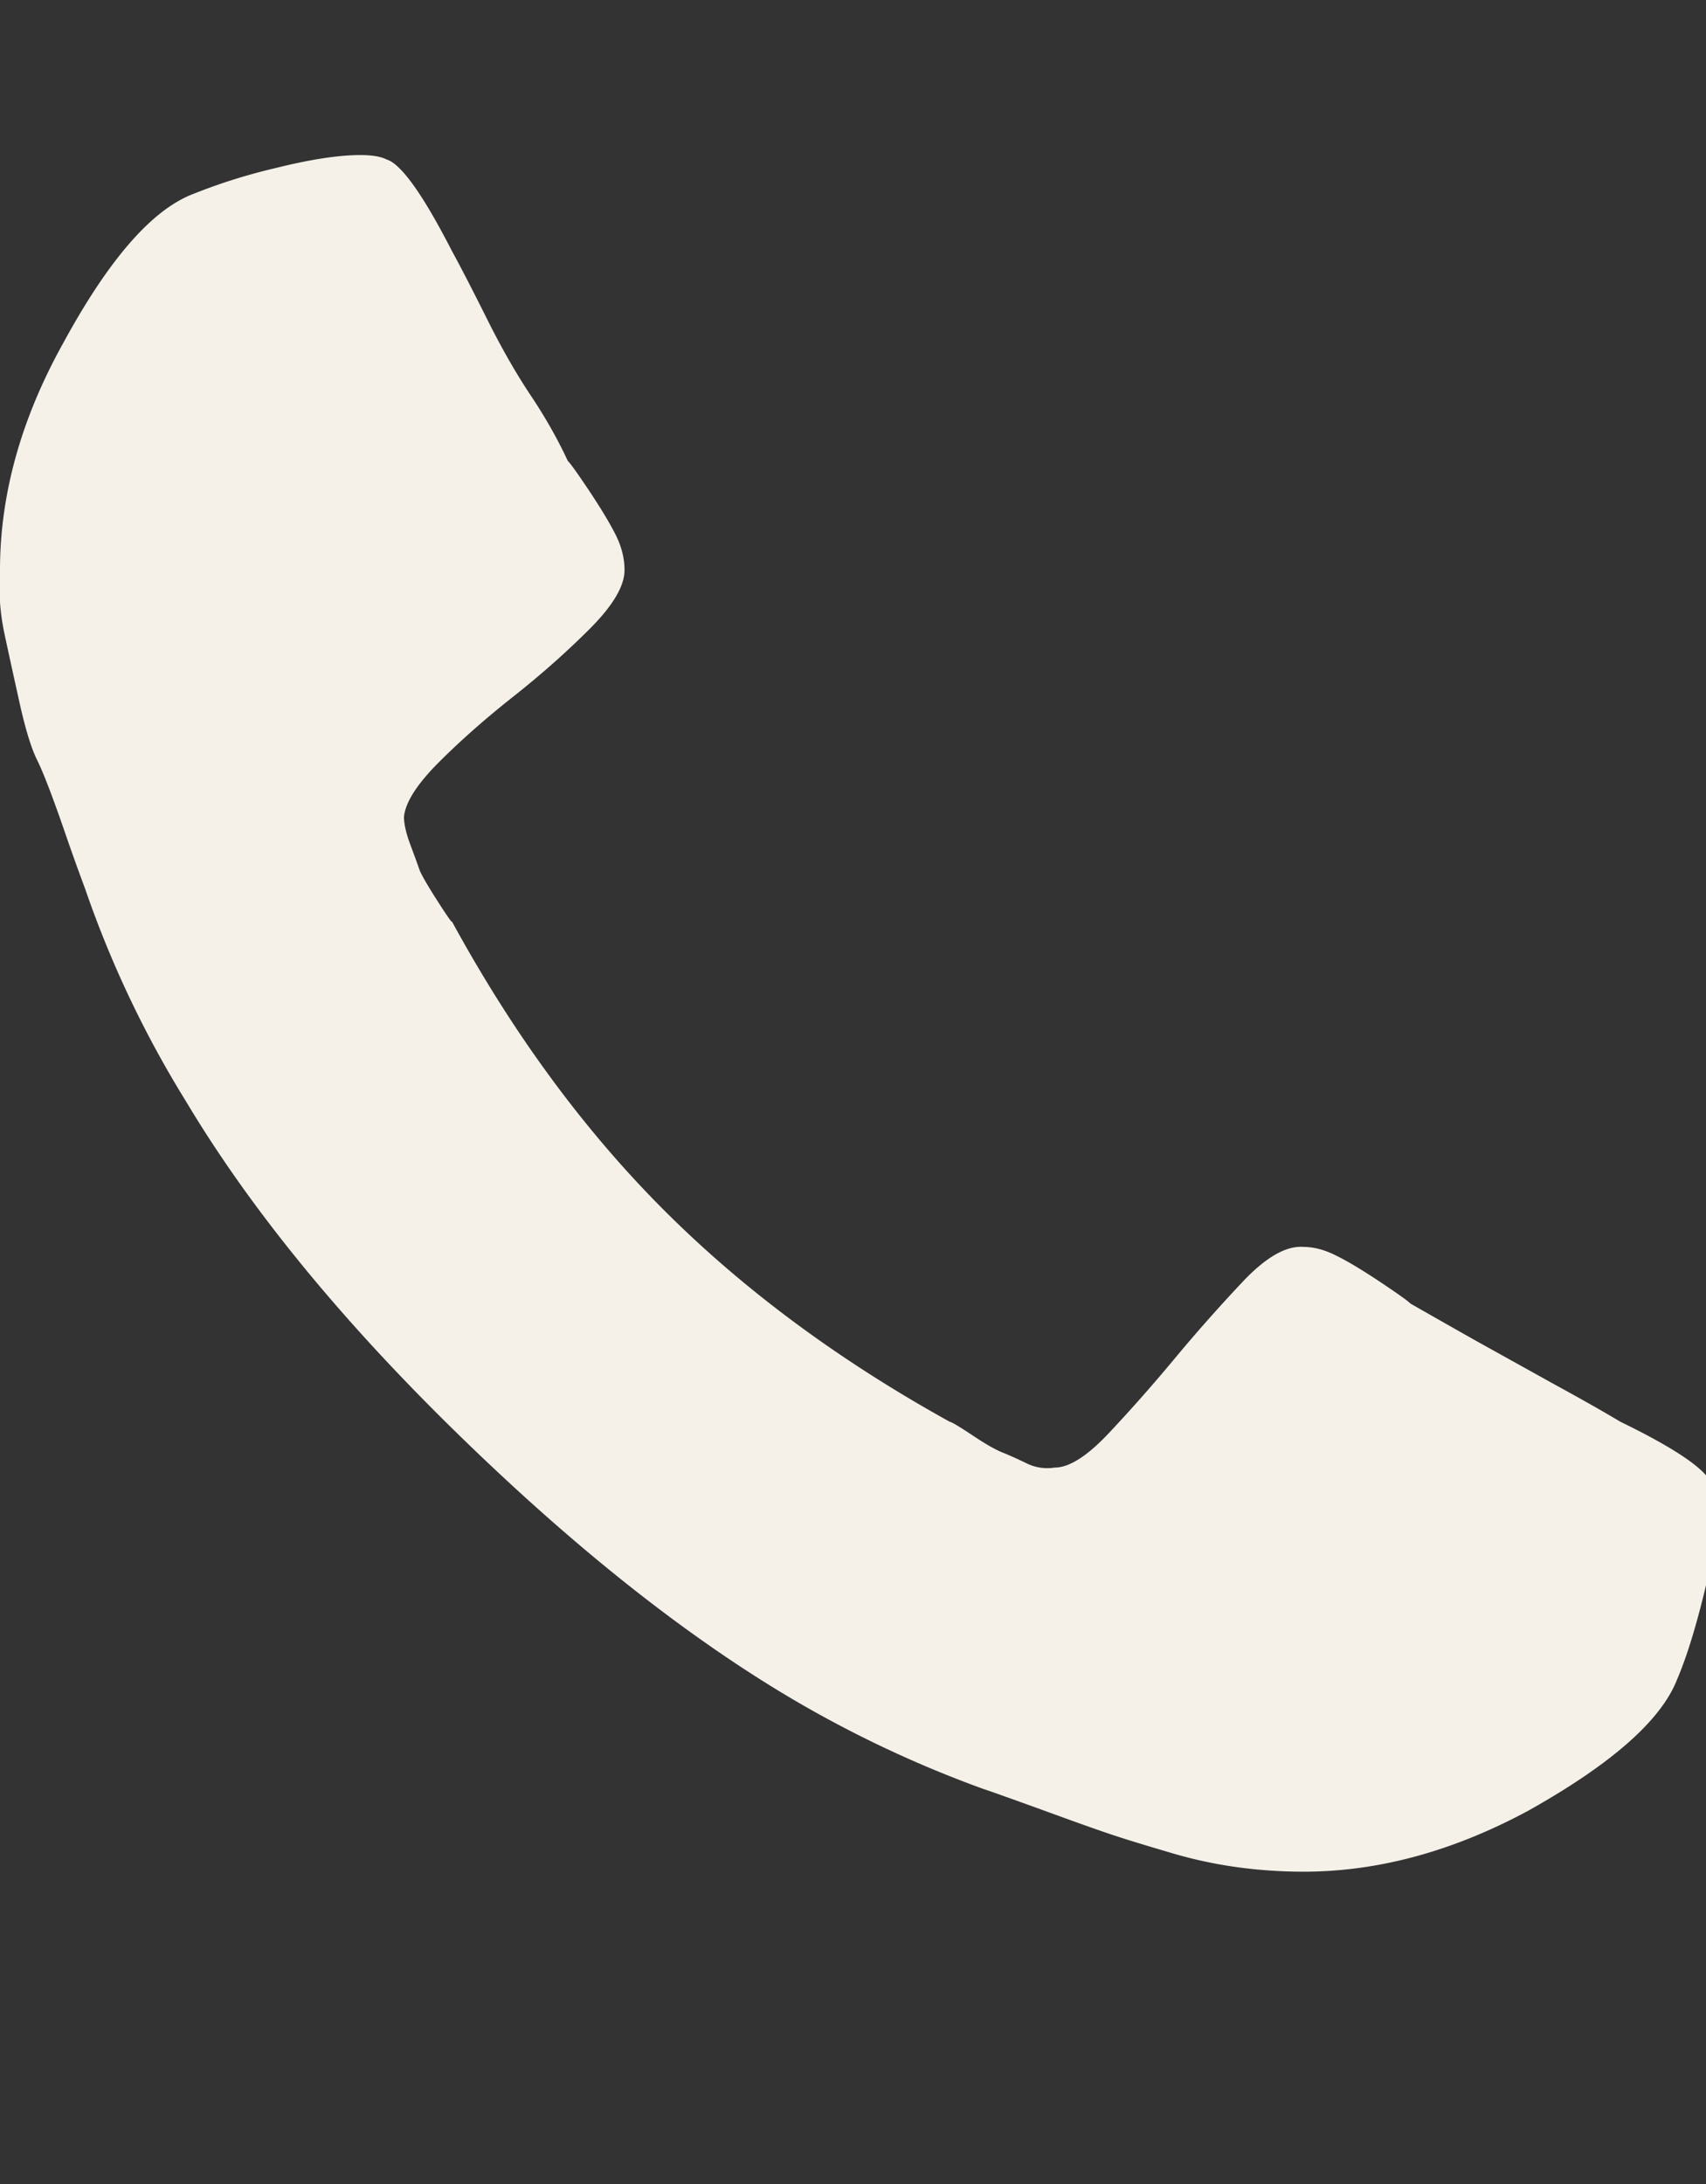 <svg xmlns="http://www.w3.org/2000/svg" width="25" height="32"><rect width="100%" height="100%" fill="#333333" stroke="none"/><path fill="#F5F1E9" d="M25.152 22.145c0 .319-.064.735-.192 1.248s-.256.918-.384 1.215c-.234.599-.96 1.238-2.176 1.92-1.109.599-2.209.896-3.297.896-.319 0-.641-.021-.959-.064a6.485 6.485 0 01-1.024-.224c-.362-.106-.64-.192-.832-.256s-.522-.181-.992-.353c-.47-.17-.769-.277-.896-.319a16.76 16.76 0 01-3.104-1.504c-1.515-.938-3.093-2.22-4.736-3.84-1.643-1.622-2.923-3.2-3.84-4.736a15.449 15.449 0 01-1.472-3.104 33.836 33.836 0 01-.32-.896c-.171-.491-.299-.821-.384-.992-.085-.17-.17-.448-.256-.832C.203 9.92.128 9.579.064 9.28A3.36 3.36 0 010 8.352c0-1.109.31-2.219.928-3.328.661-1.216 1.291-1.941 1.888-2.176a8.342 8.342 0 011.216-.384c.512-.128.928-.192 1.248-.192.171 0 .299.021.384.064.213.064.533.512.96 1.344.128.234.299.565.512.992.213.427.426.8.64 1.12.214.32.395.64.544.96.043.043.149.192.32.448.17.256.298.469.384.64.085.171.128.341.128.512 0 .235-.17.522-.512.864-.342.342-.715.672-1.12.992s-.768.64-1.088.96c-.32.32-.491.587-.512.8 0 .107.032.246.096.416.064.171.106.288.128.352s.106.213.256.448c.149.234.224.341.224.32.896 1.643 1.931 3.051 3.104 4.225s2.571 2.207 4.192 3.104c.021 0 .128.063.32.19.191.129.342.215.447.258.106.042.225.096.353.158a.686.686 0 00.416.064c.214 0 .479-.17.8-.512.321-.342.641-.704.96-1.088.32-.385.651-.758.992-1.12s.64-.534.896-.513c.15 0 .312.043.48.129.171.084.384.213.641.384.256.171.404.276.447.319.299.17.619.353.96.545l1.152.64c.427.233.747.416.96.544.832.404 1.279.715 1.344.928.043.087.064.214.064.386z"/></svg>